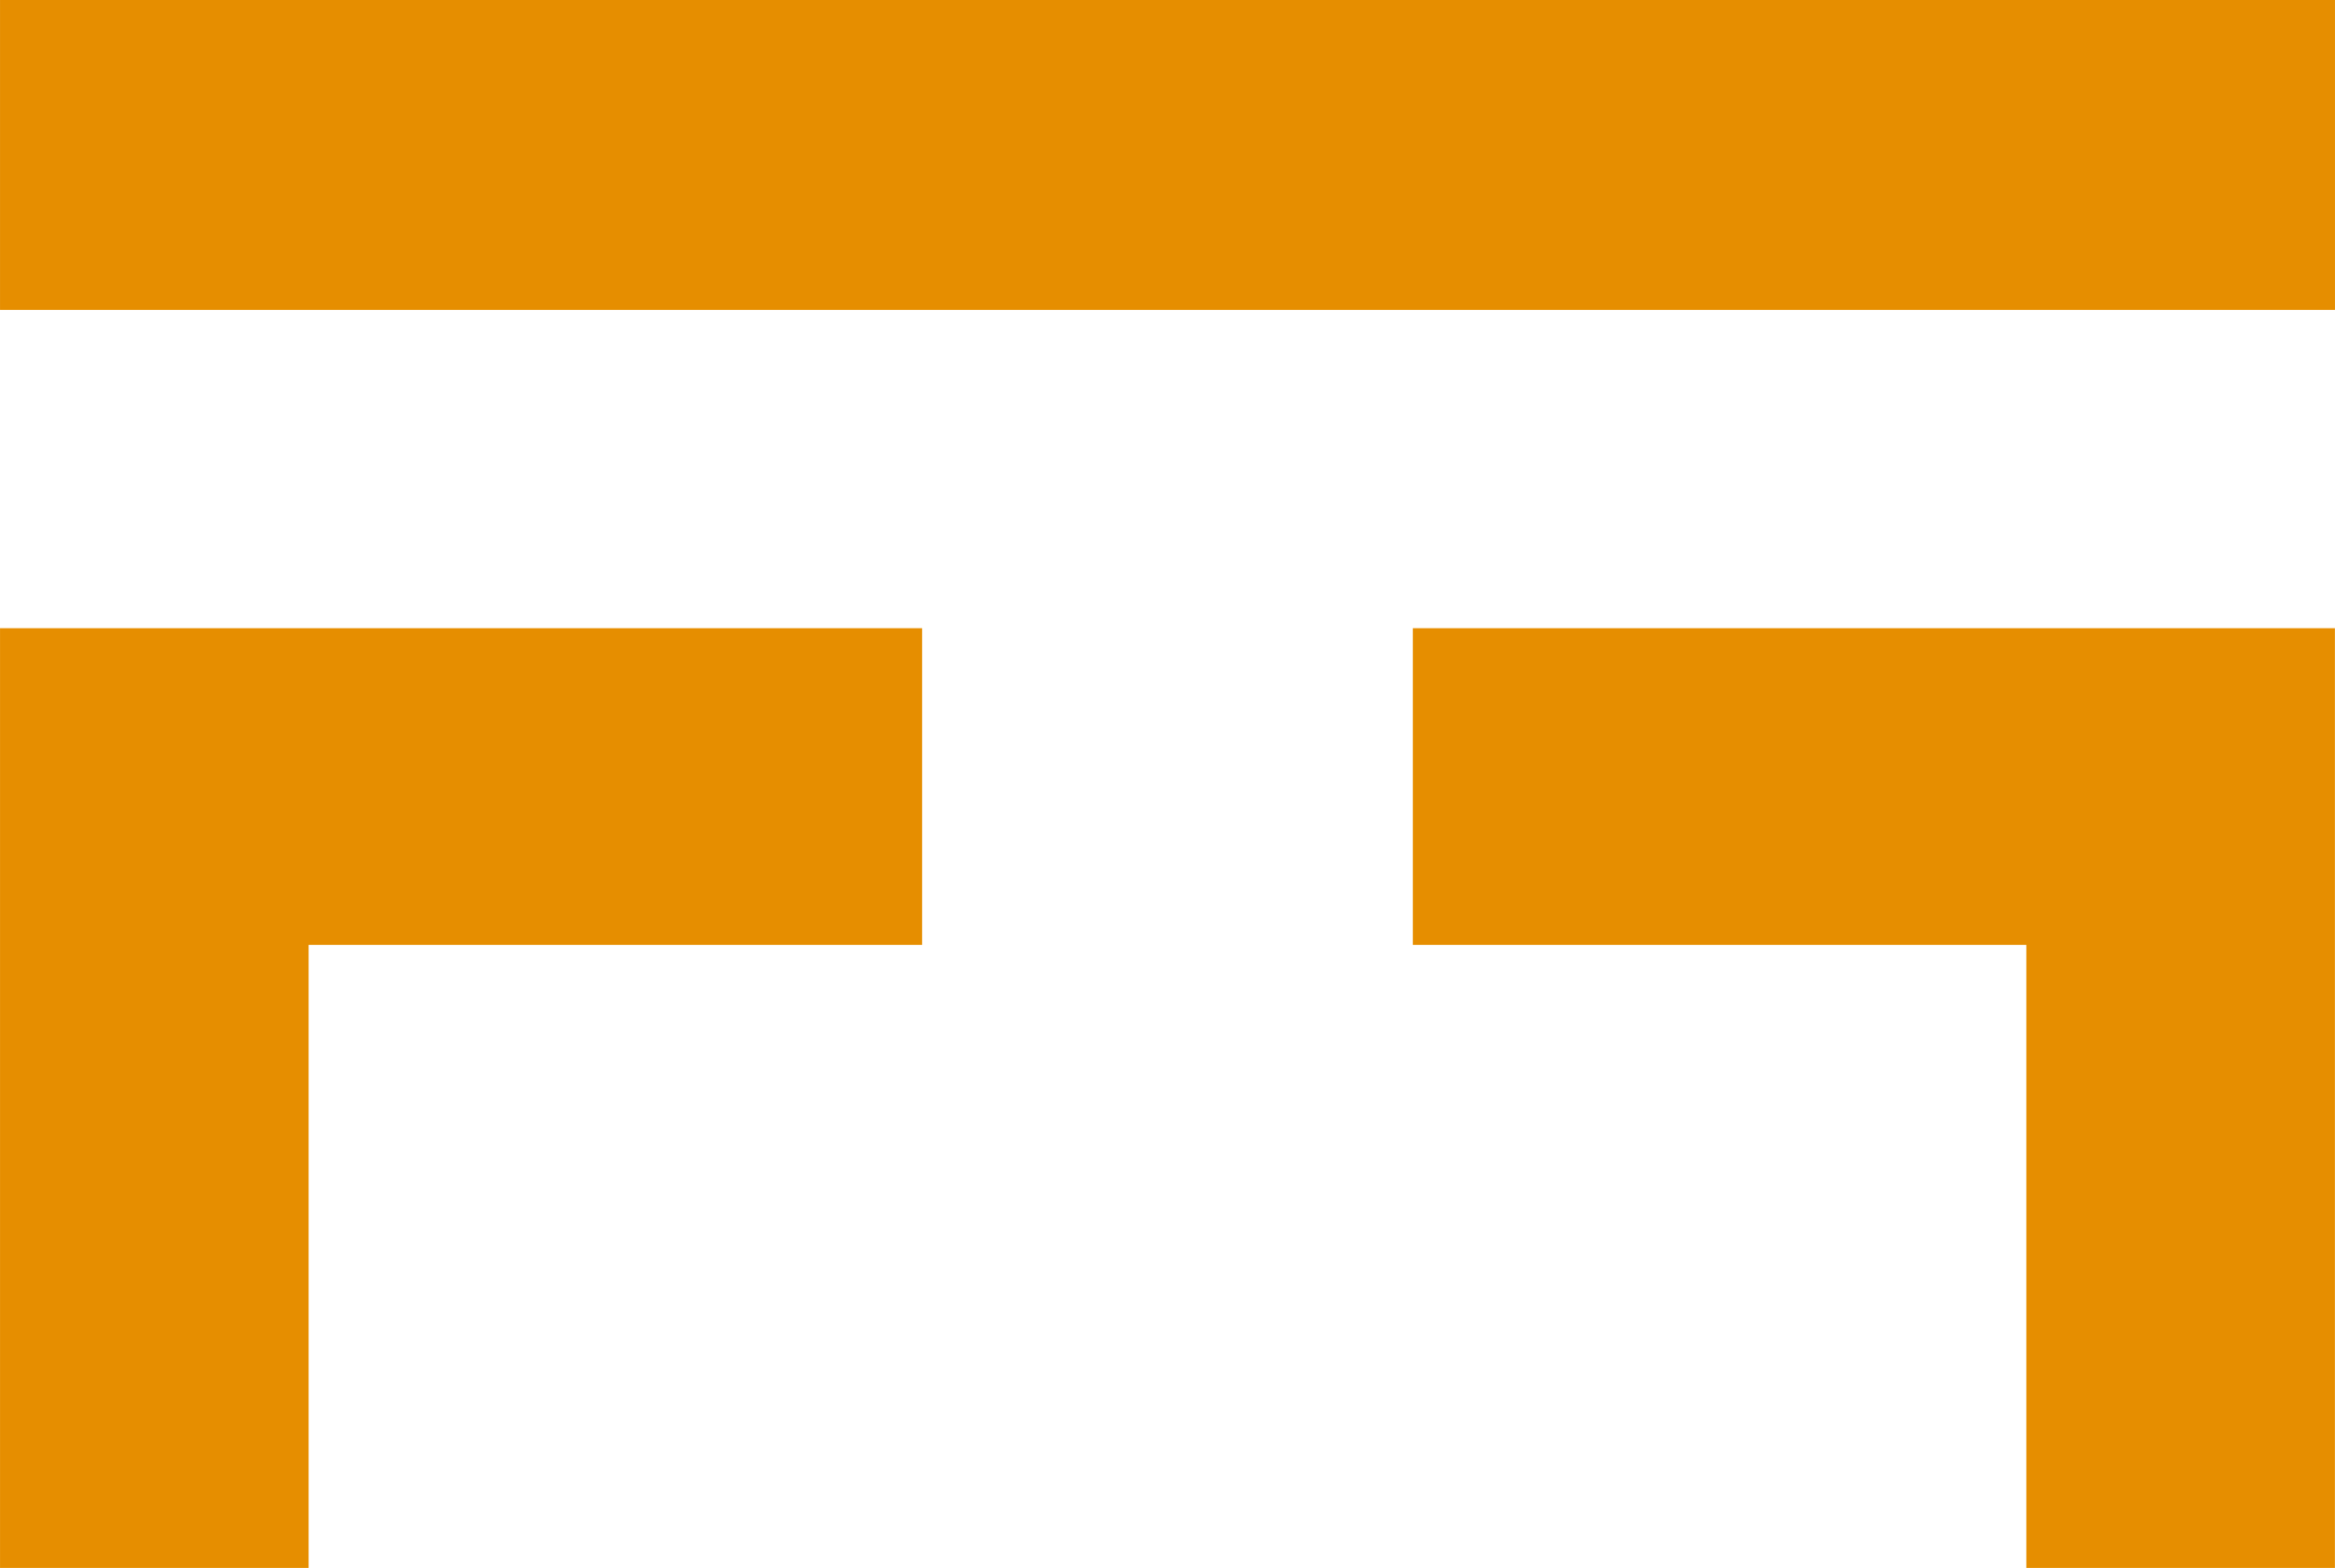 <svg xmlns="http://www.w3.org/2000/svg" xmlns:xlink="http://www.w3.org/1999/xlink" xmlns:xodm="http://www.corel.com/coreldraw/odm/2003" xml:space="preserve" width="47.837mm" height="32.127mm" style="shape-rendering:geometricPrecision; text-rendering:geometricPrecision; image-rendering:optimizeQuality; fill-rule:evenodd; clip-rule:evenodd" viewBox="0 0 432.62 290.55"> <defs>  <style type="text/css">   <![CDATA[    .fil0 {fill:#E68E00}   ]]>  </style> </defs> <g id="Camada_x0020_1">    <rect class="fil0" x="-0" width="432.62" height="57.43"></rect>  <path class="fil0" d="M-0 116.41l57.18 0 113.66 0 0 58.68 -113.66 0 0 115.45 -57.18 0 0 -115.45 0 -58.68zm261.77 0l113.66 0 57.18 0 0 58.68 0 115.45 -57.18 0 0 -115.45 -113.66 0 0 -58.68z"></path> </g></svg>